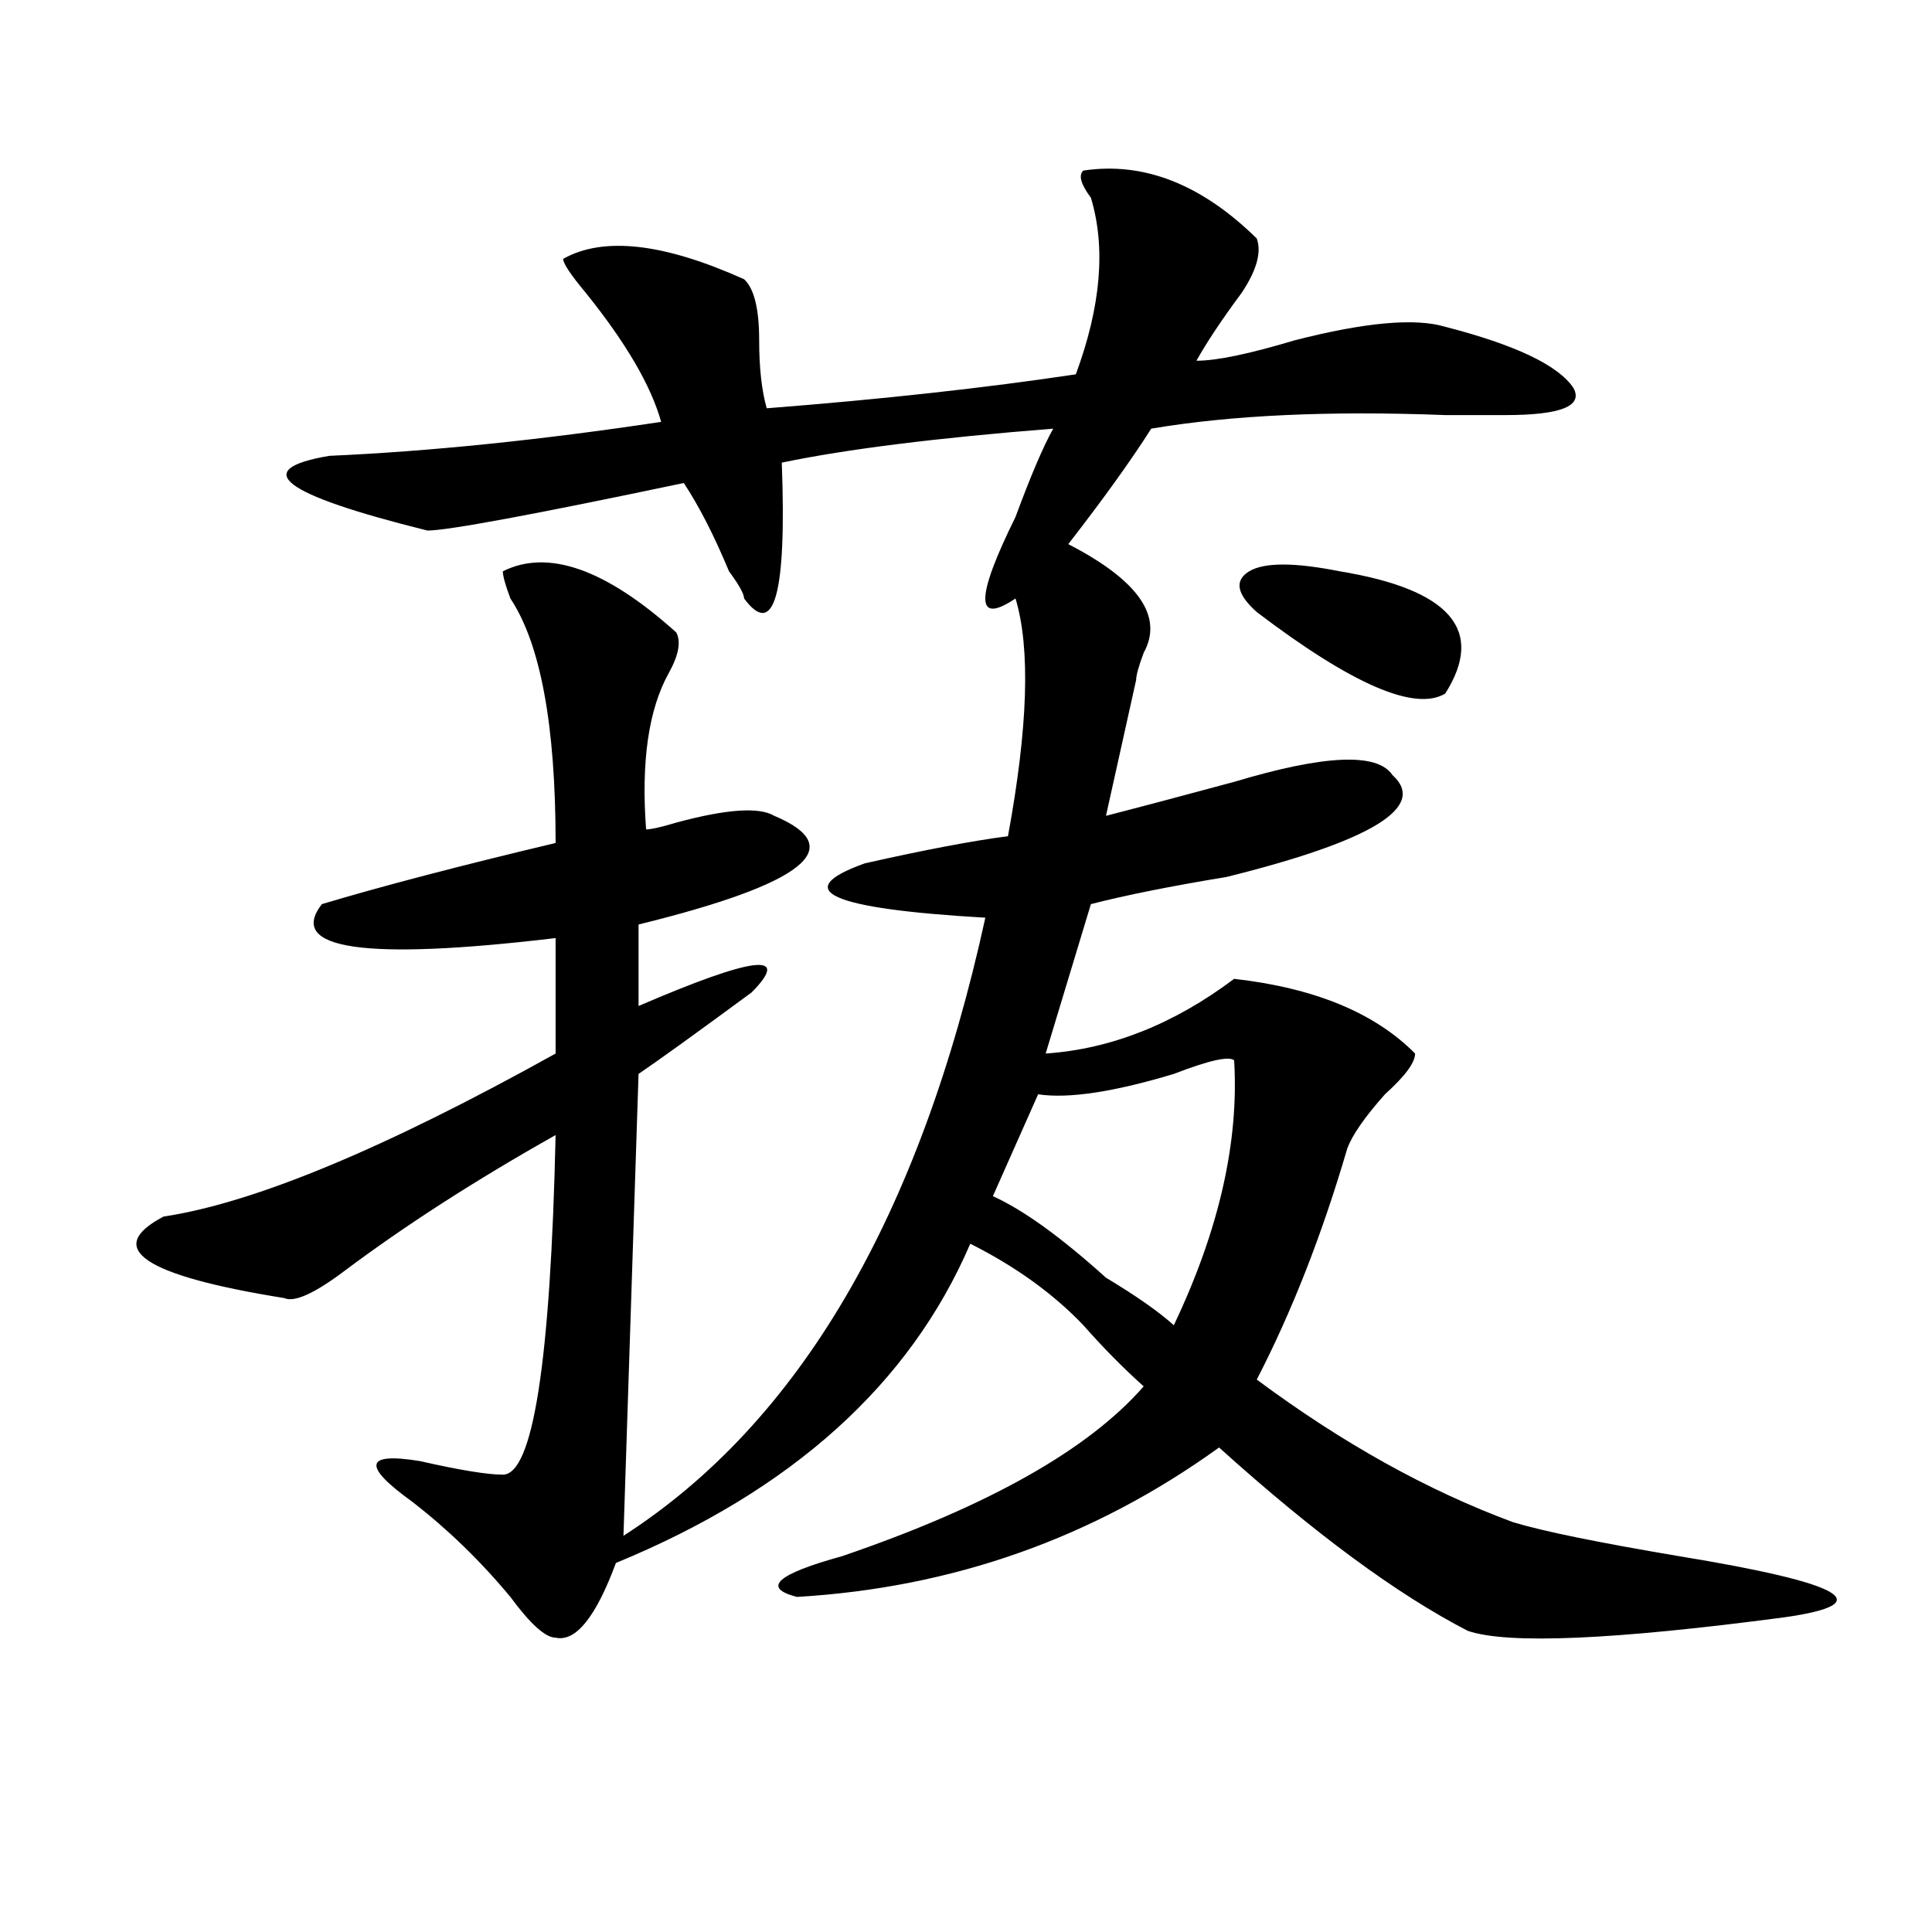 <?xml version="1.0" encoding="utf-8"?>
<!-- Generator: Adobe Illustrator 16.0.0, SVG Export Plug-In . SVG Version: 6.00 Build 0)  -->
<!DOCTYPE svg PUBLIC "-//W3C//DTD SVG 1.1//EN" "http://www.w3.org/Graphics/SVG/1.1/DTD/svg11.dtd">
<svg version="1.1" id="图层_1" xmlns="http://www.w3.org/2000/svg" xmlns:xlink="http://www.w3.org/1999/xlink" x="0px" y="0px"
	 width="1000px" height="1000px" viewBox="0 0 1000 1000" enable-background="new 0 0 1000 1000" xml:space="preserve">
<path d="M560.742,88.281c31.219-4.669,61.096,7.031,89.754,35.156c2.561,7.031,0,16.425-7.805,28.125
	c-10.427,14.063-18.231,25.818-23.414,35.156c10.365,0,27.316-3.516,50.73-10.547c36.401-9.338,62.438-11.7,78.047-7.031
	c36.401,9.394,58.535,19.94,66.34,31.641c5.183,9.394-6.524,14.063-35.121,14.063c-7.805,0-18.231,0-31.219,0
	c-59.877-2.307-110.607,0-152.191,7.031c-10.427,16.425-24.756,36.365-42.926,59.766c36.401,18.787,49.389,37.519,39.023,56.25
	c-2.622,7.031-3.902,11.756-3.902,14.063c-7.805,35.156-13.049,58.612-15.609,70.313c18.17-4.669,40.304-10.547,66.34-17.578
	c46.828-14.063,74.145-15.216,81.949-3.516c18.17,16.425-10.427,34.003-85.852,52.734c-28.658,4.725-52.072,9.394-70.242,14.063
	l-23.414,77.344c33.779-2.307,66.34-15.216,97.559-38.672c41.584,4.725,72.803,17.578,93.656,38.672
	c0,4.725-5.244,11.756-15.609,21.094c-10.427,11.756-16.951,21.094-19.512,28.125c-13.049,44.55-28.658,84.375-46.828,119.531
	c44.206,32.85,88.412,57.459,132.68,73.828c15.609,4.725,44.206,10.547,85.852,17.578c85.852,14.063,104.021,24.609,54.633,31.641
	c-88.474,11.7-143.106,14.063-163.898,7.031c-36.463-18.787-79.389-50.372-128.777-94.922
	c-65.06,46.912-137.924,72.619-218.531,77.344c-18.231-4.725-10.427-11.756,23.414-21.094
	c75.425-25.763,127.436-55.041,156.094-87.891c-10.427-9.338-20.854-19.885-31.219-31.641
	c-15.609-16.369-35.121-30.432-58.535-42.188c-31.219,72.675-92.376,127.771-183.41,165.234
	c-10.427,28.125-20.854,40.979-31.219,38.672c-5.244,0-13.049-7.031-23.414-21.094c-15.609-18.787-32.561-35.156-50.73-49.219
	c-26.036-18.731-24.756-25.763,3.902-21.094c20.792,4.725,35.121,7.031,42.926,7.031c15.609,0,24.694-58.557,27.316-175.781
	c-41.646,23.456-78.047,46.912-109.266,70.313c-15.609,11.756-26.036,16.425-31.219,14.063
	c-72.864-11.7-93.656-25.763-62.438-42.188c46.828-7.031,114.448-35.156,202.922-84.375v-59.766
	c-98.9,11.756-139.204,5.878-120.973-17.578c31.219-9.338,71.522-19.885,120.973-31.641c0-60.919-7.805-103.106-23.414-126.563
	c-2.622-7.031-3.902-11.7-3.902-14.063c23.414-11.7,53.291-1.153,89.754,31.641c2.561,4.725,1.28,11.756-3.902,21.094
	c-10.427,18.787-14.329,45.703-11.707,80.859c2.561,0,7.805-1.153,15.609-3.516c25.975-7.031,42.926-8.185,50.73-3.516
	c39.023,16.425,15.609,35.156-70.242,56.25v42.188c59.815-25.763,79.327-28.125,58.535-7.031
	c-28.658,21.094-48.17,35.156-58.535,42.188l-7.805,239.063C413.733,736.365,476.171,629.688,510.012,475
	c-80.669-4.669-101.461-14.063-62.438-28.125c31.219-7.031,55.913-11.7,74.145-14.063c10.365-56.25,11.707-97.229,3.902-123.047
	c-20.854,14.063-20.854,0,0-42.188c7.805-21.094,14.268-36.31,19.512-45.703c-59.877,4.725-106.705,10.547-140.484,17.578
	c2.561,68.006-3.902,91.406-19.512,70.313c0-2.307-2.622-7.031-7.805-14.063c-7.805-18.731-15.609-33.947-23.414-45.703
	c-78.047,16.425-122.314,24.609-132.68,24.609c-75.486-18.731-92.376-31.641-50.73-38.672
	c52.011-2.307,109.266-8.185,171.703-17.578c-5.244-18.731-18.231-40.979-39.023-66.797c-7.805-9.338-11.707-15.216-11.707-17.578
	c20.792-11.7,52.011-8.185,93.656,10.547c5.183,4.725,7.805,15.271,7.805,31.641c0,14.063,1.28,25.818,3.902,35.156
	c59.815-4.669,113.168-10.547,159.996-17.578c12.987-35.156,15.609-65.588,7.805-91.406C559.4,95.313,558.12,90.644,560.742,88.281z
	 M638.789,548.828c-2.622-2.307-13.049,0-31.219,7.031c-31.219,9.394-54.633,12.909-70.242,10.547l-23.414,52.734
	c15.609,7.031,35.121,21.094,58.535,42.188c15.609,9.394,27.316,17.578,35.121,24.609
	C630.984,636.719,641.35,591.016,638.789,548.828z M693.422,295.703c57.193,9.394,75.425,30.487,54.633,63.281
	c-15.609,9.394-48.17-4.669-97.559-42.188c-10.427-9.338-11.707-16.369-3.902-21.094
	C654.398,291.034,670.008,291.034,693.422,295.703z"/>
</svg>
